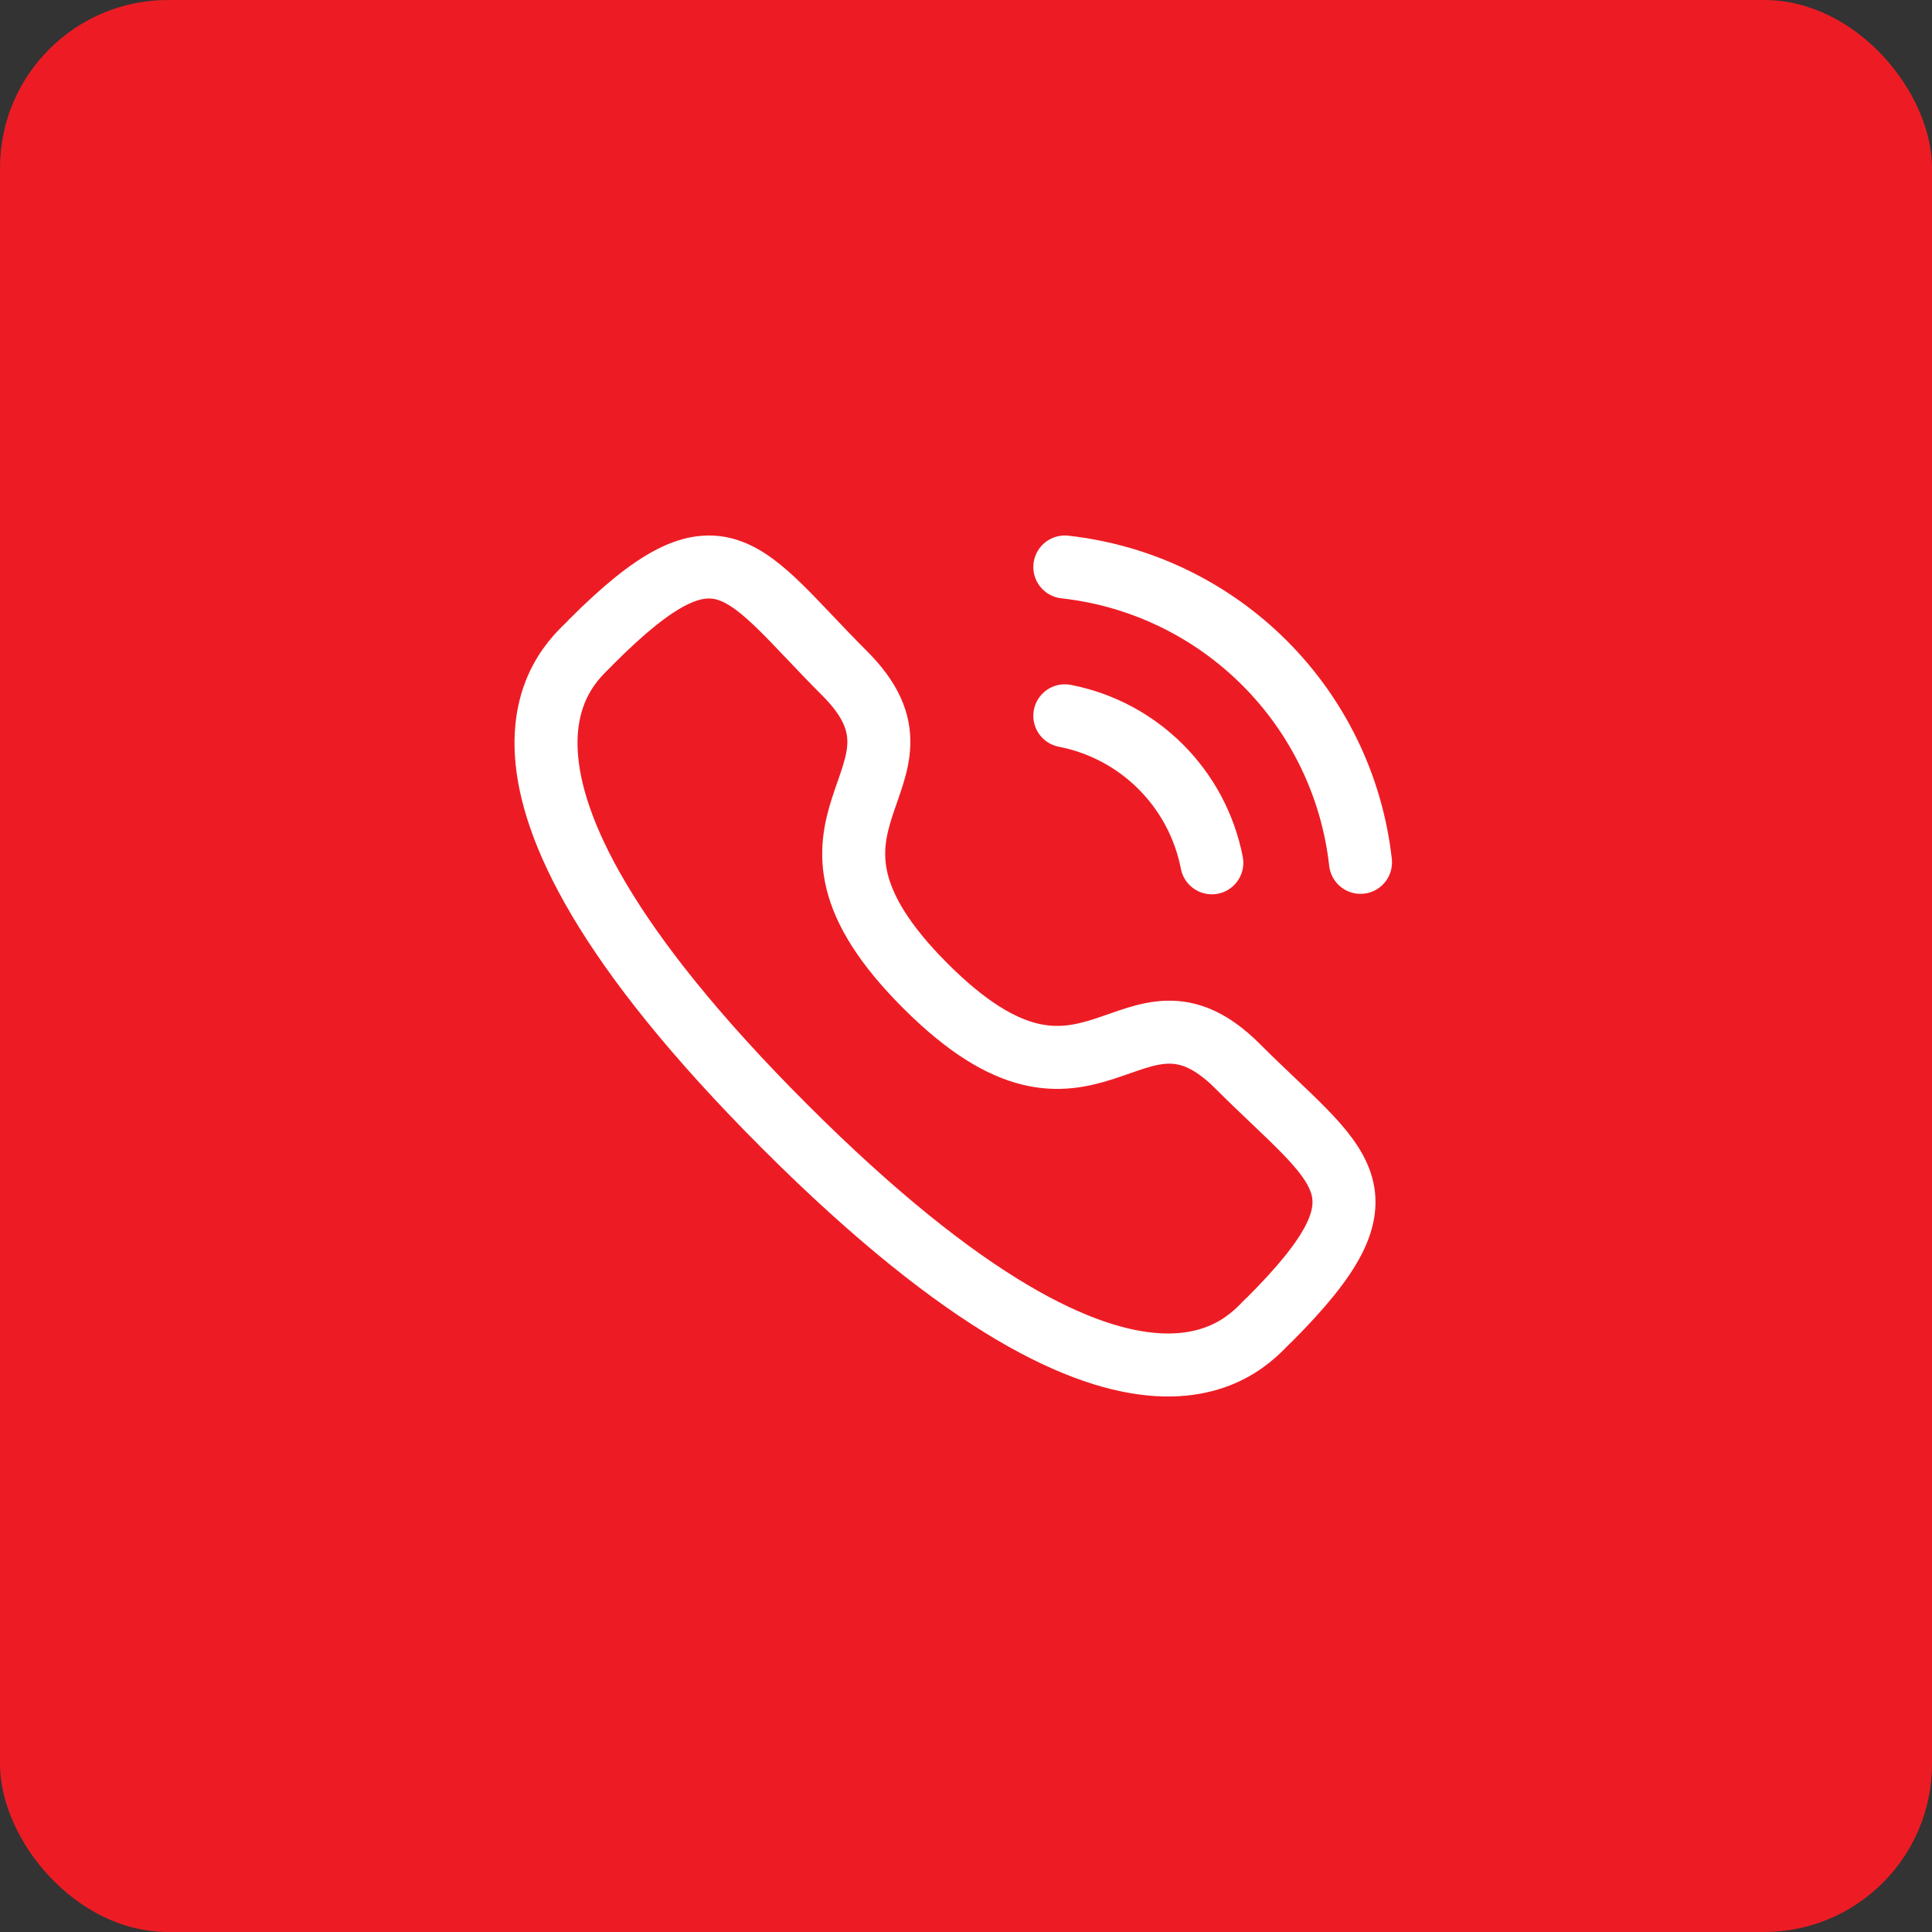 <svg width="46" height="46" viewBox="0 0 46 46" fill="none" xmlns="http://www.w3.org/2000/svg">
<rect x="0" y="0" width="46" height="46" fill="#333333" stroke="none"/>
<rect width="46" height="46" rx="4" fill="#ED1C24"/>
<path d="M25.353 13.5C29.054 13.911 31.978 16.831 32.393 20.532" stroke="white" stroke-width="1.5" stroke-linecap="round" stroke-linejoin="round"/>
<path d="M25.353 17.043C27.124 17.387 28.508 18.772 28.853 20.543" stroke="white" stroke-width="1.5" stroke-linecap="round" stroke-linejoin="round"/>
<path fill-rule="evenodd" clip-rule="evenodd" d="M22.032 23.472C26.02 27.46 26.925 22.847 29.465 25.385C31.914 27.833 33.322 28.323 30.219 31.425C29.83 31.737 27.361 35.494 18.684 26.82C10.007 18.144 13.762 15.672 14.074 15.284C17.184 12.174 17.667 13.589 20.115 16.037C22.654 18.576 18.043 19.484 22.032 23.472Z" stroke="white" stroke-width="1.5" stroke-linecap="round" stroke-linejoin="round"/>
</svg>
